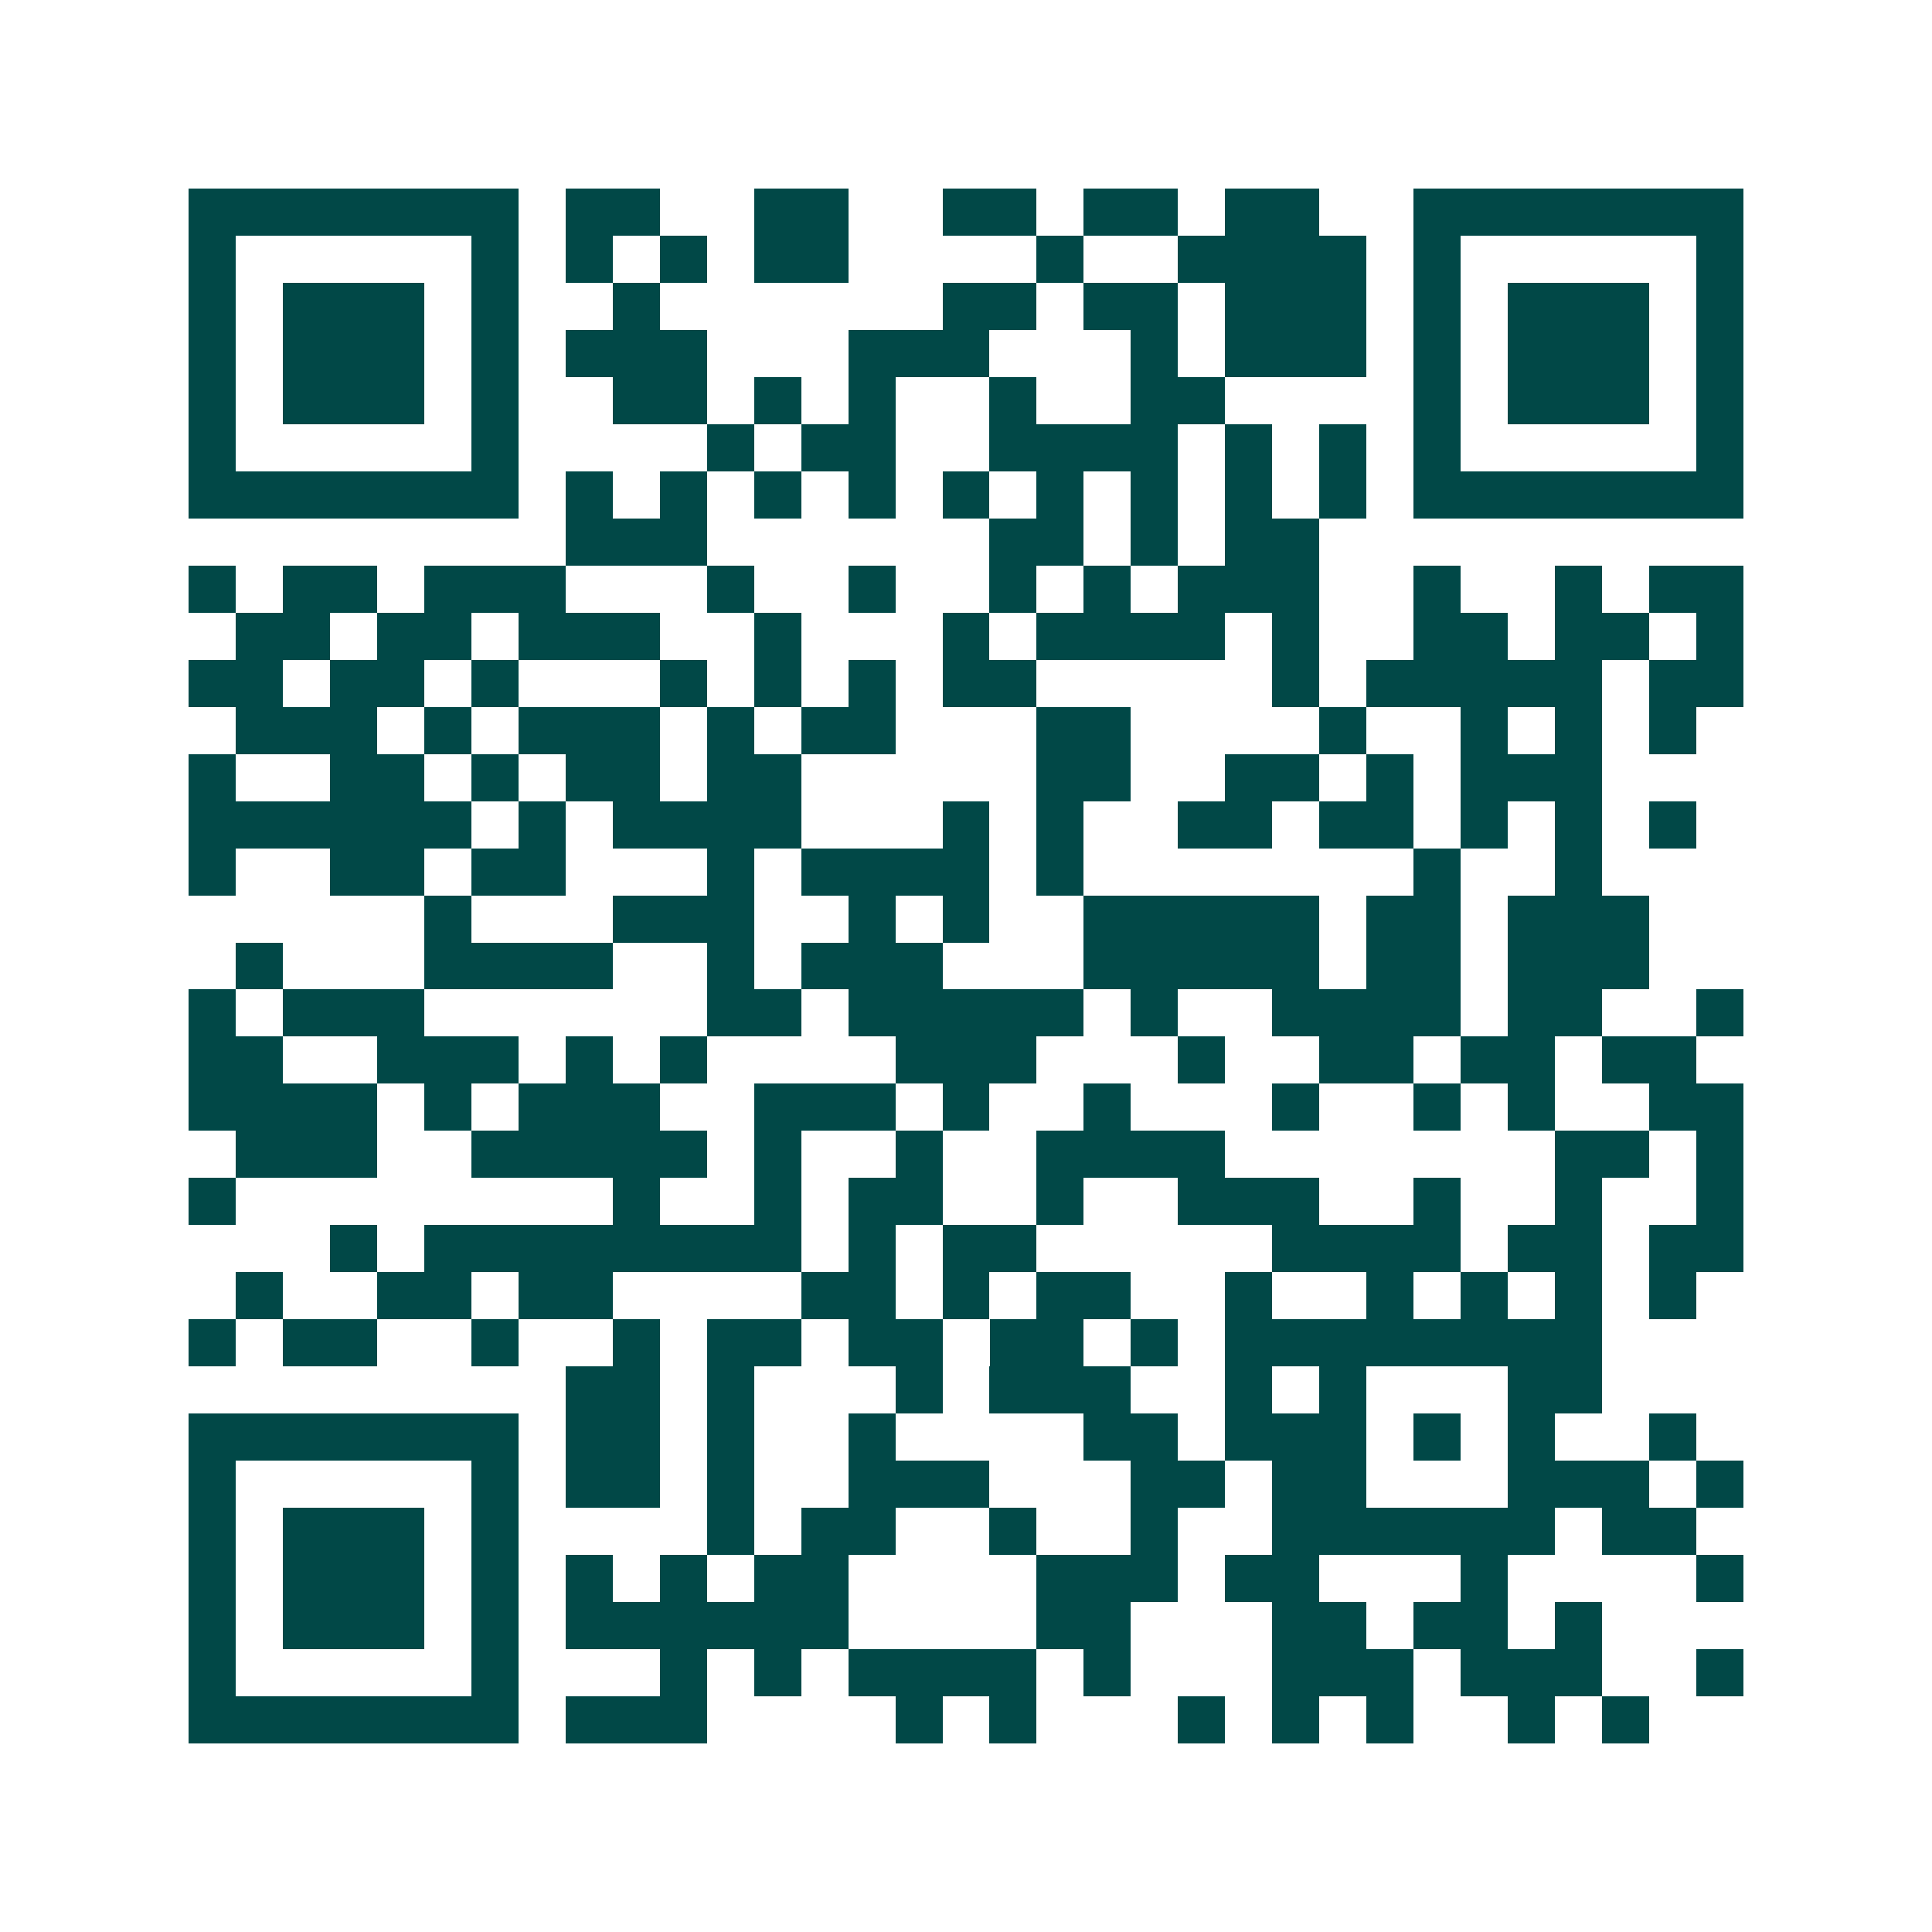 <svg xmlns="http://www.w3.org/2000/svg" width="200" height="200" viewBox="0 0 41 41" shape-rendering="crispEdges"><path fill="#ffffff" d="M0 0h41v41H0z"/><path stroke="#014847" d="M4 4.5h7m1 0h2m2 0h2m2 0h2m1 0h2m1 0h2m2 0h7M4 5.5h1m5 0h1m1 0h1m1 0h1m1 0h2m4 0h1m2 0h4m1 0h1m5 0h1M4 6.5h1m1 0h3m1 0h1m2 0h1m6 0h2m1 0h2m1 0h3m1 0h1m1 0h3m1 0h1M4 7.5h1m1 0h3m1 0h1m1 0h3m3 0h3m3 0h1m1 0h3m1 0h1m1 0h3m1 0h1M4 8.5h1m1 0h3m1 0h1m2 0h2m1 0h1m1 0h1m2 0h1m2 0h2m4 0h1m1 0h3m1 0h1M4 9.5h1m5 0h1m4 0h1m1 0h2m2 0h4m1 0h1m1 0h1m1 0h1m5 0h1M4 10.5h7m1 0h1m1 0h1m1 0h1m1 0h1m1 0h1m1 0h1m1 0h1m1 0h1m1 0h1m1 0h7M12 11.5h3m6 0h2m1 0h1m1 0h2M4 12.5h1m1 0h2m1 0h3m3 0h1m2 0h1m2 0h1m1 0h1m1 0h3m2 0h1m2 0h1m1 0h2M5 13.5h2m1 0h2m1 0h3m2 0h1m3 0h1m1 0h4m1 0h1m2 0h2m1 0h2m1 0h1M4 14.5h2m1 0h2m1 0h1m3 0h1m1 0h1m1 0h1m1 0h2m5 0h1m1 0h5m1 0h2M5 15.5h3m1 0h1m1 0h3m1 0h1m1 0h2m3 0h2m4 0h1m2 0h1m1 0h1m1 0h1M4 16.5h1m2 0h2m1 0h1m1 0h2m1 0h2m5 0h2m2 0h2m1 0h1m1 0h3M4 17.5h6m1 0h1m1 0h4m3 0h1m1 0h1m2 0h2m1 0h2m1 0h1m1 0h1m1 0h1M4 18.5h1m2 0h2m1 0h2m3 0h1m1 0h4m1 0h1m7 0h1m2 0h1M9 19.5h1m3 0h3m2 0h1m1 0h1m2 0h5m1 0h2m1 0h3M5 20.5h1m3 0h4m2 0h1m1 0h3m3 0h5m1 0h2m1 0h3M4 21.5h1m1 0h3m6 0h2m1 0h5m1 0h1m2 0h4m1 0h2m2 0h1M4 22.5h2m2 0h3m1 0h1m1 0h1m4 0h3m3 0h1m2 0h2m1 0h2m1 0h2M4 23.5h4m1 0h1m1 0h3m2 0h3m1 0h1m2 0h1m3 0h1m2 0h1m1 0h1m2 0h2M5 24.5h3m2 0h5m1 0h1m2 0h1m2 0h4m7 0h2m1 0h1M4 25.5h1m8 0h1m2 0h1m1 0h2m2 0h1m2 0h3m2 0h1m2 0h1m2 0h1M7 26.5h1m1 0h8m1 0h1m1 0h2m5 0h4m1 0h2m1 0h2M5 27.5h1m2 0h2m1 0h2m4 0h2m1 0h1m1 0h2m2 0h1m2 0h1m1 0h1m1 0h1m1 0h1M4 28.5h1m1 0h2m2 0h1m2 0h1m1 0h2m1 0h2m1 0h2m1 0h1m1 0h8M12 29.5h2m1 0h1m3 0h1m1 0h3m2 0h1m1 0h1m3 0h2M4 30.5h7m1 0h2m1 0h1m2 0h1m4 0h2m1 0h3m1 0h1m1 0h1m2 0h1M4 31.5h1m5 0h1m1 0h2m1 0h1m2 0h3m3 0h2m1 0h2m3 0h3m1 0h1M4 32.5h1m1 0h3m1 0h1m4 0h1m1 0h2m2 0h1m2 0h1m2 0h6m1 0h2M4 33.5h1m1 0h3m1 0h1m1 0h1m1 0h1m1 0h2m4 0h3m1 0h2m3 0h1m4 0h1M4 34.5h1m1 0h3m1 0h1m1 0h6m4 0h2m3 0h2m1 0h2m1 0h1M4 35.5h1m5 0h1m3 0h1m1 0h1m1 0h4m1 0h1m3 0h3m1 0h3m2 0h1M4 36.5h7m1 0h3m4 0h1m1 0h1m3 0h1m1 0h1m1 0h1m2 0h1m1 0h1"/></svg>
